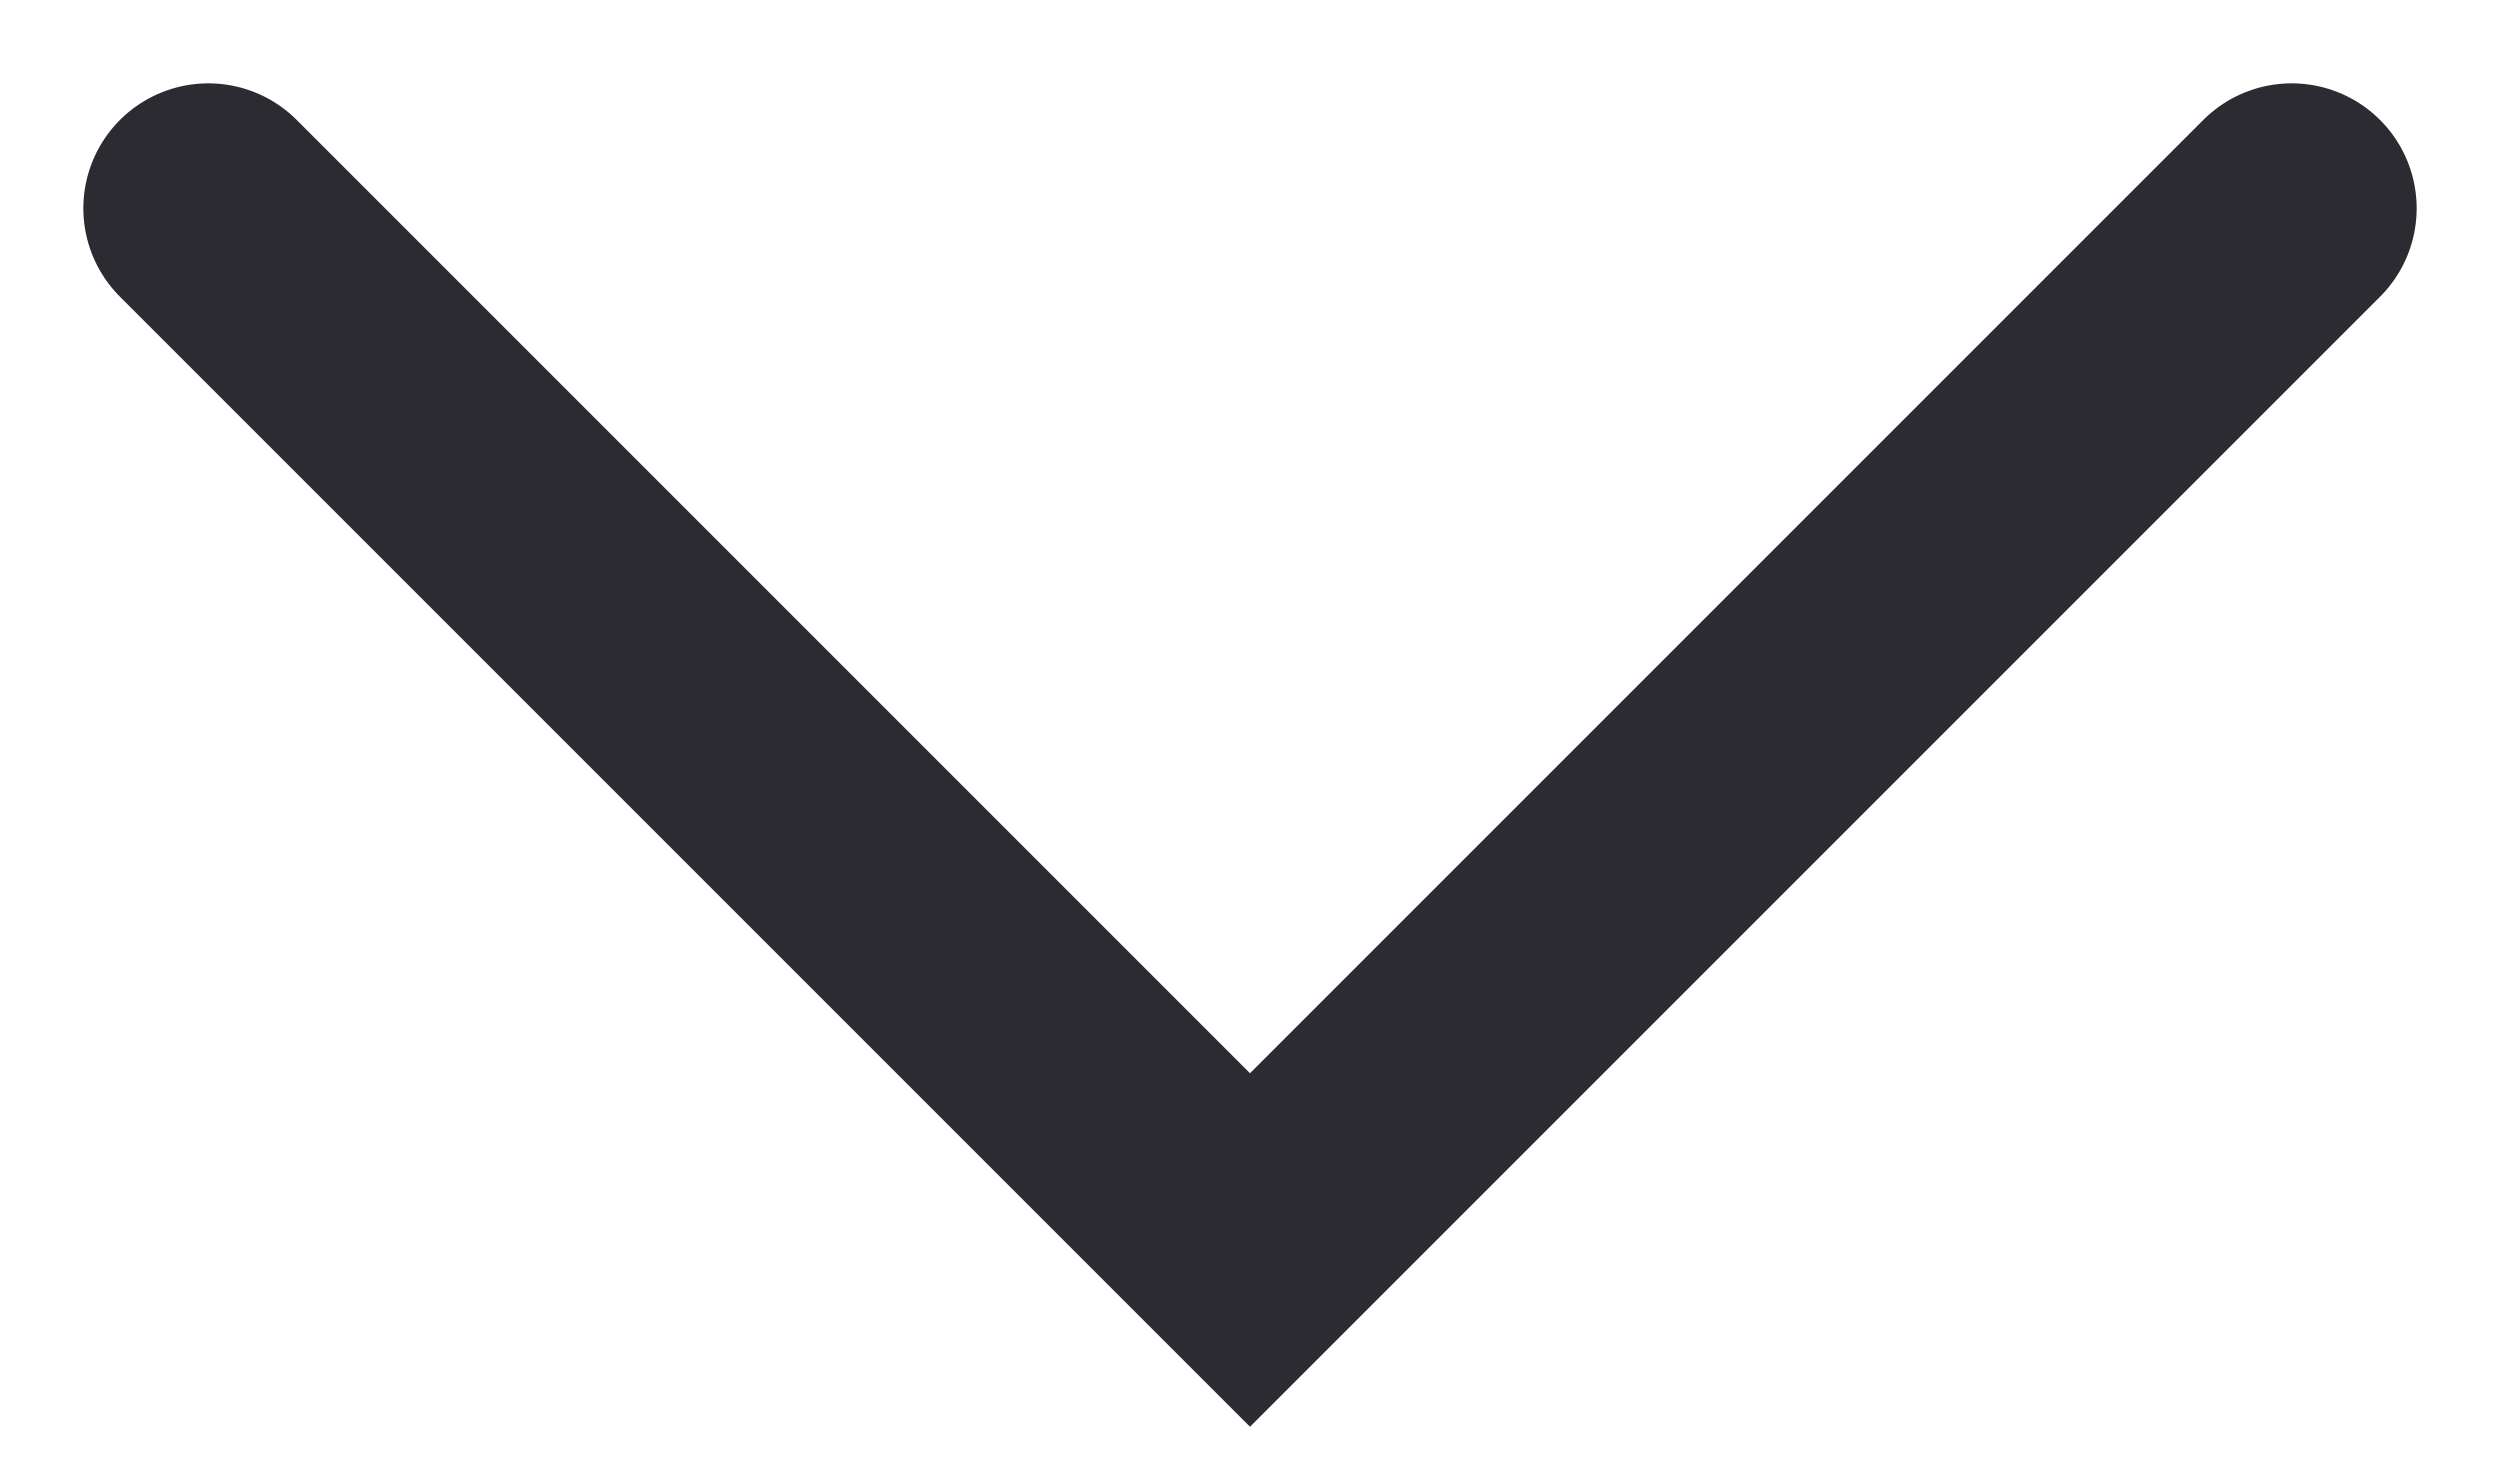 <?xml version="1.0" encoding="utf-8"?>
<svg xmlns="http://www.w3.org/2000/svg" fill="none" height="100%" overflow="visible" preserveAspectRatio="none" style="display: block;" viewBox="0 0 12 7" width="100%">
<path d="M1 1L6 6L11 1" id="Vector 14" stroke="#2D2B32" stroke-linecap="round" stroke-width="1.2"/>
</svg>